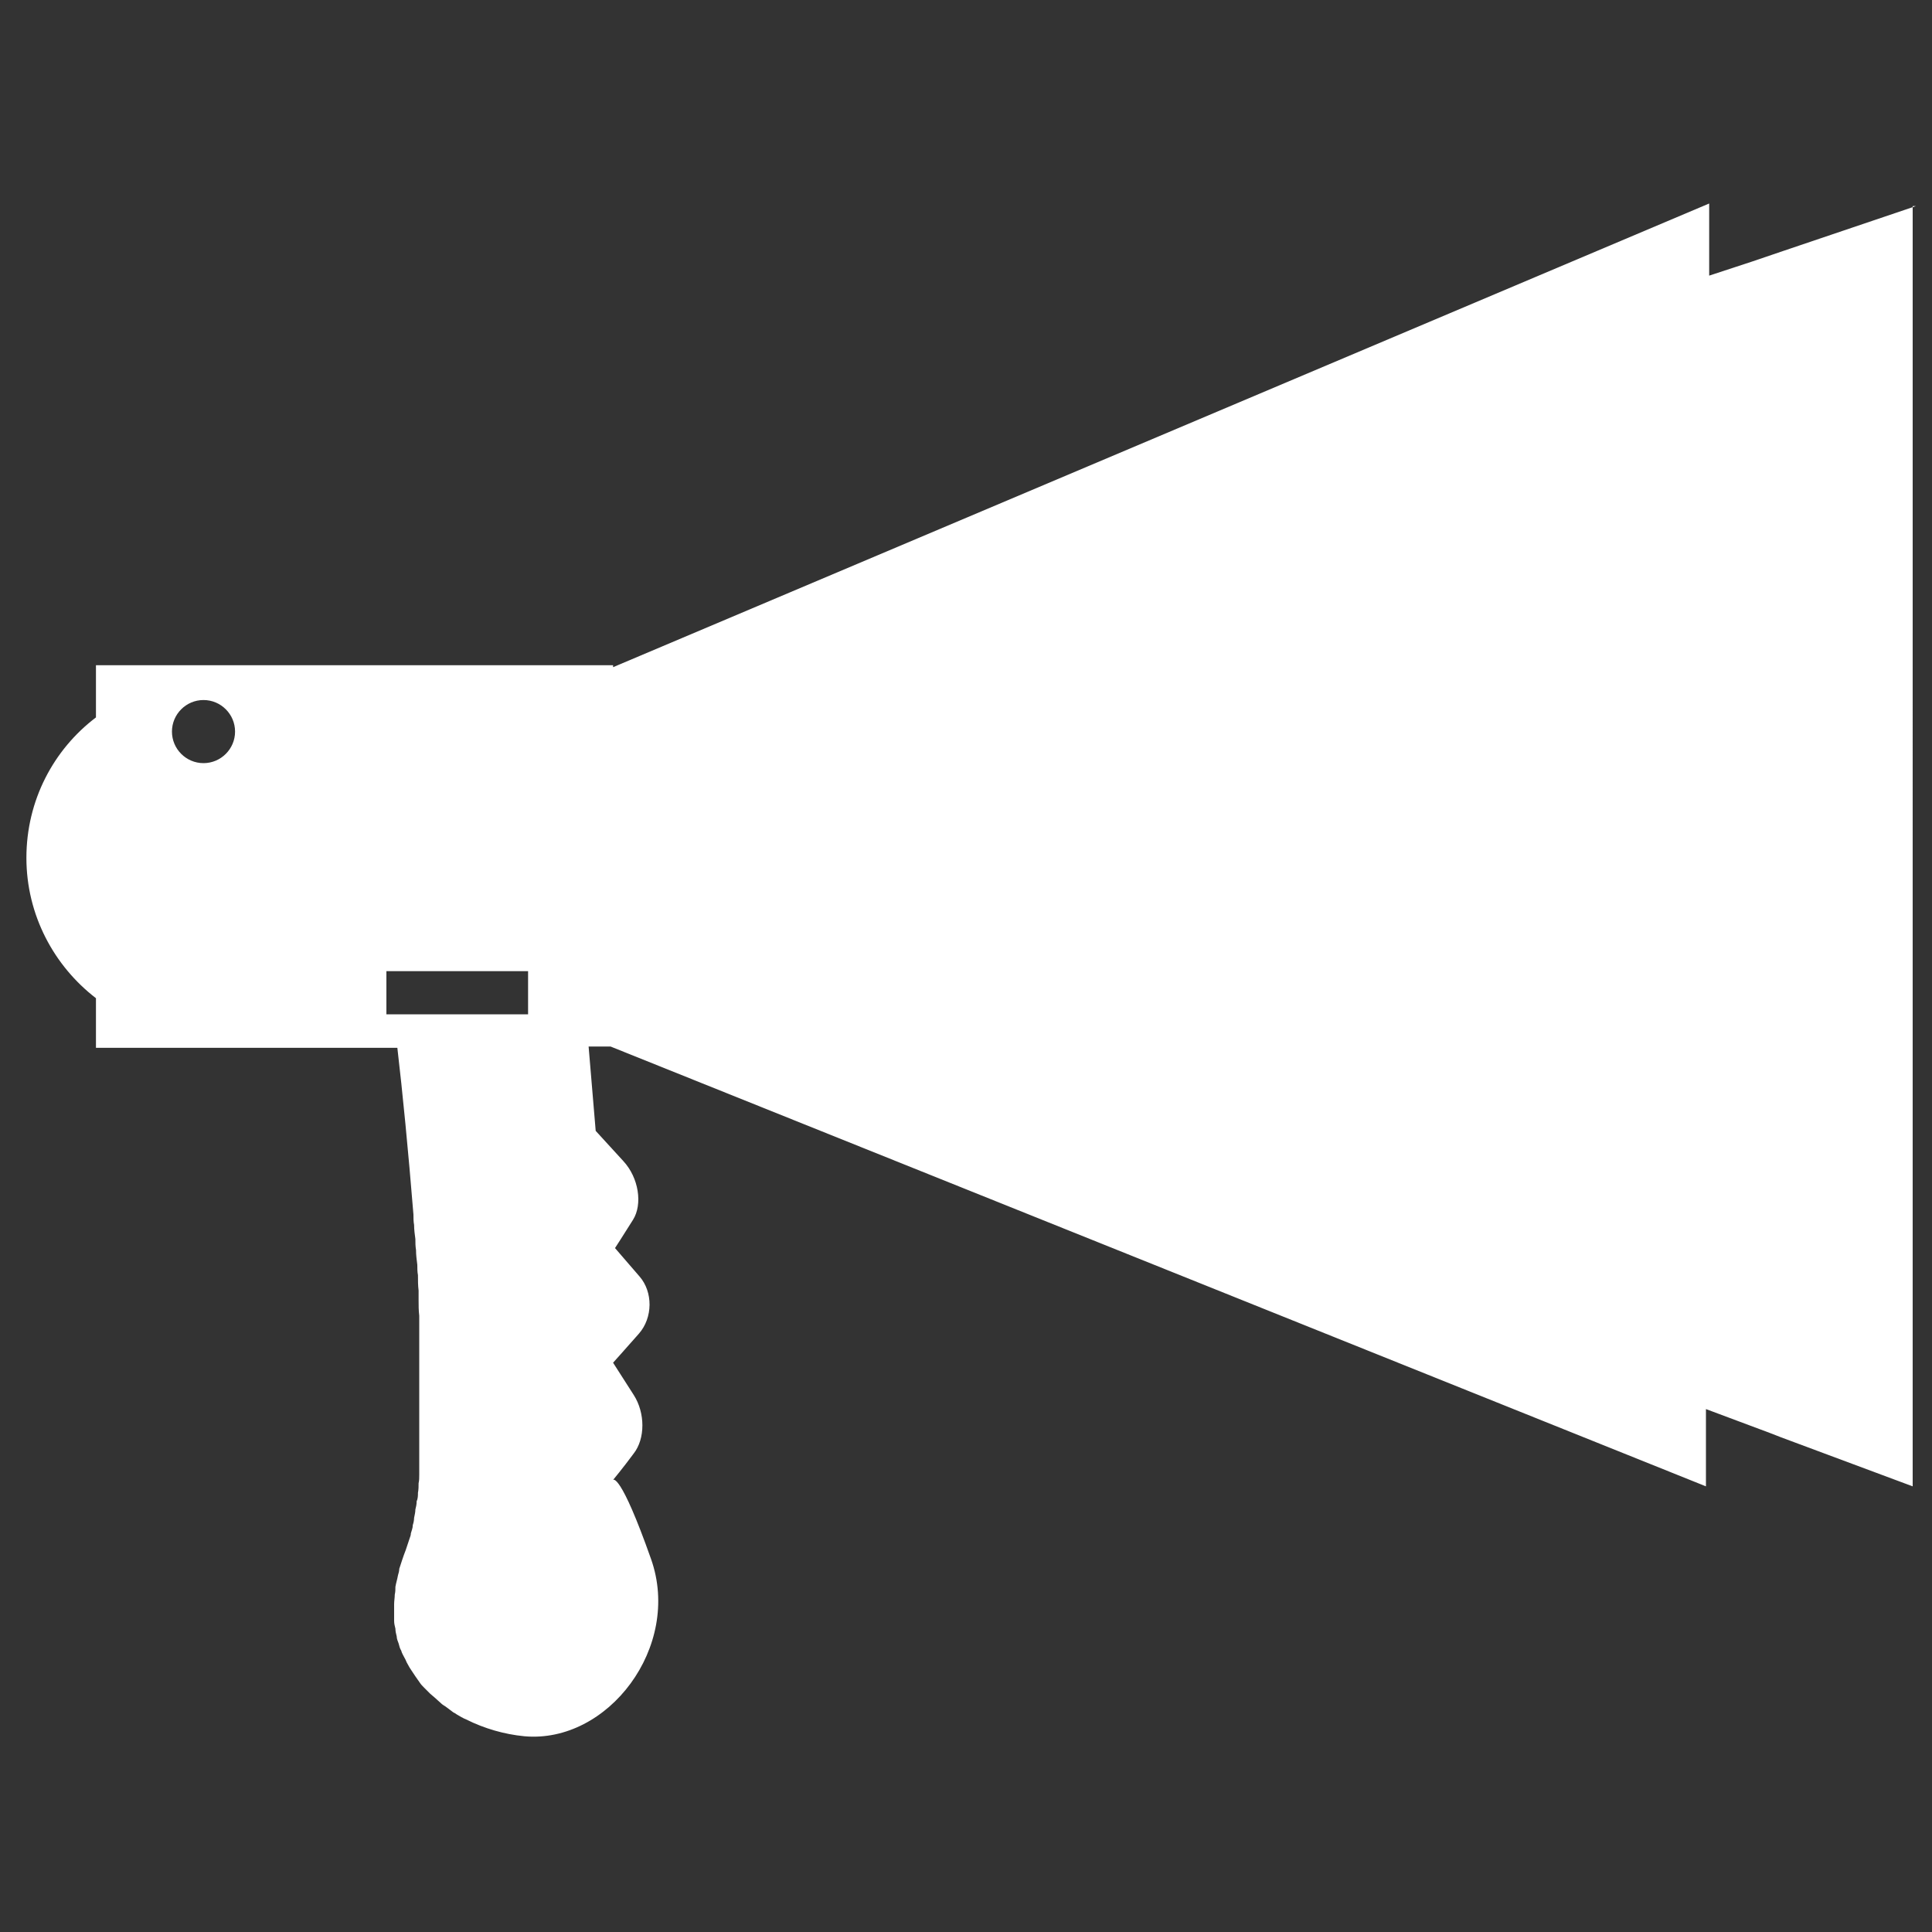 <?xml version="1.0" encoding="UTF-8"?>
<svg id="Layer_1" xmlns="http://www.w3.org/2000/svg" version="1.1" viewBox="0 0 300 300">
  <rect x="0" y="0" width="300" height="300" fill="#333333" stroke="none"/>
  <!-- Generator: Adobe Illustrator 29.2.1, SVG Export Plug-In . SVG Version: 2.1.0 Build 116)  -->
  <defs>
    <style>
      .st0 {
        fill: #fff;
      }
    </style>
  </defs>
  <path class="st0" d="M297.5,32l-20.4,6.9h0s-5,1.7-5,1.7l-6.7,2.2v-11.2L95.2,103.6v-.3H14.9v8.1c-6.6,5-10.8,12.9-10.8,21.8s4.3,16.8,10.8,21.8v7.7h46.8c.8,6.8,1.7,16,2.5,25.9,0,.5,0,1.1.1,1.6,0,.7.1,1.5.2,2.2,0,.6,0,1.1.1,1.7,0,.8.1,1.5.2,2.3,0,.5,0,1.1.1,1.6,0,.8,0,1.6.1,2.4,0,.5,0,1,0,1.5,0,.8,0,1.6.1,2.4,0,.5,0,1,0,1.5,0,.8,0,1.6,0,2.4,0,.5,0,1,0,1.5,0,.8,0,1.6,0,2.3,0,.5,0,1,0,1.4,0,.7,0,1.5,0,2.2,0,.5,0,1,0,1.5,0,.7,0,1.4,0,2.1,0,.5,0,1,0,1.4,0,.7,0,1.4,0,2,0,.5,0,.9,0,1.4,0,.6,0,1.3,0,1.9,0,.5,0,.9,0,1.4,0,.6,0,1.2,0,1.7,0,.5,0,.9-.1,1.3,0,.5,0,1-.1,1.5,0,.4,0,.9-.2,1.3,0,.5-.1.9-.2,1.3,0,.4-.1.8-.2,1.3,0,.4-.1.8-.2,1.1,0,.5-.2.9-.3,1.3,0,.3-.1.5-.2.8-.2.6-.4,1.2-.6,1.8-.4,1-.7,2-1,2.9,0,.3-.1.7-.2,1-.1.6-.3,1.2-.4,1.8,0,.4,0,.8-.1,1.2,0,.5-.1,1-.1,1.5,0,.4,0,.8,0,1.2,0,.5,0,.9,0,1.4,0,.4.1.8.2,1.2,0,.4.1.8.2,1.2,0,.4.2.8.3,1.1.1.4.2.8.4,1.1.1.4.3.7.5,1.1.2.3.3.7.5,1,.2.4.4.7.6,1,.2.3.4.6.6.9.2.3.5.7.7,1,.2.3.4.5.7.8.3.3.6.6.9.9.2.2.5.4.7.6.3.3.7.6,1,.9.2.2.4.3.7.5.4.3.8.6,1.2.9.2.1.4.2.5.3.5.3,1,.6,1.5.8,0,0,0,0,0,0,2.8,1.4,5.9,2.3,9,2.6,13,1.2,24.5-13.9,19.7-27.5-4.8-13.6-5.9-12.3-5.9-12.3,0,0,1.5-1.8,3.2-4.1,1.8-2.3,1.8-6.3,0-9.1l-3.2-5s1.8-2,4-4.5c2.2-2.5,2.2-6.5.1-8.9l-3.8-4.4s1.3-2,2.8-4.4c1.5-2.4.9-6.5-1.5-9.1l-4.3-4.7-1.1-13.1h3.4c0,0,170.1,68.3,170.1,68.3v-12l9.9,3.7,1.8.7h0s20.4,7.6,20.4,7.6V32ZM36.5,113.6c0,2.7-2.2,4.9-4.9,4.9s-4.9-2.2-4.9-4.9,2.2-4.9,4.9-4.9,4.9,2.2,4.9,4.9ZM60,157.5v-6.7h22v6.7h-22Z"/>
</svg>